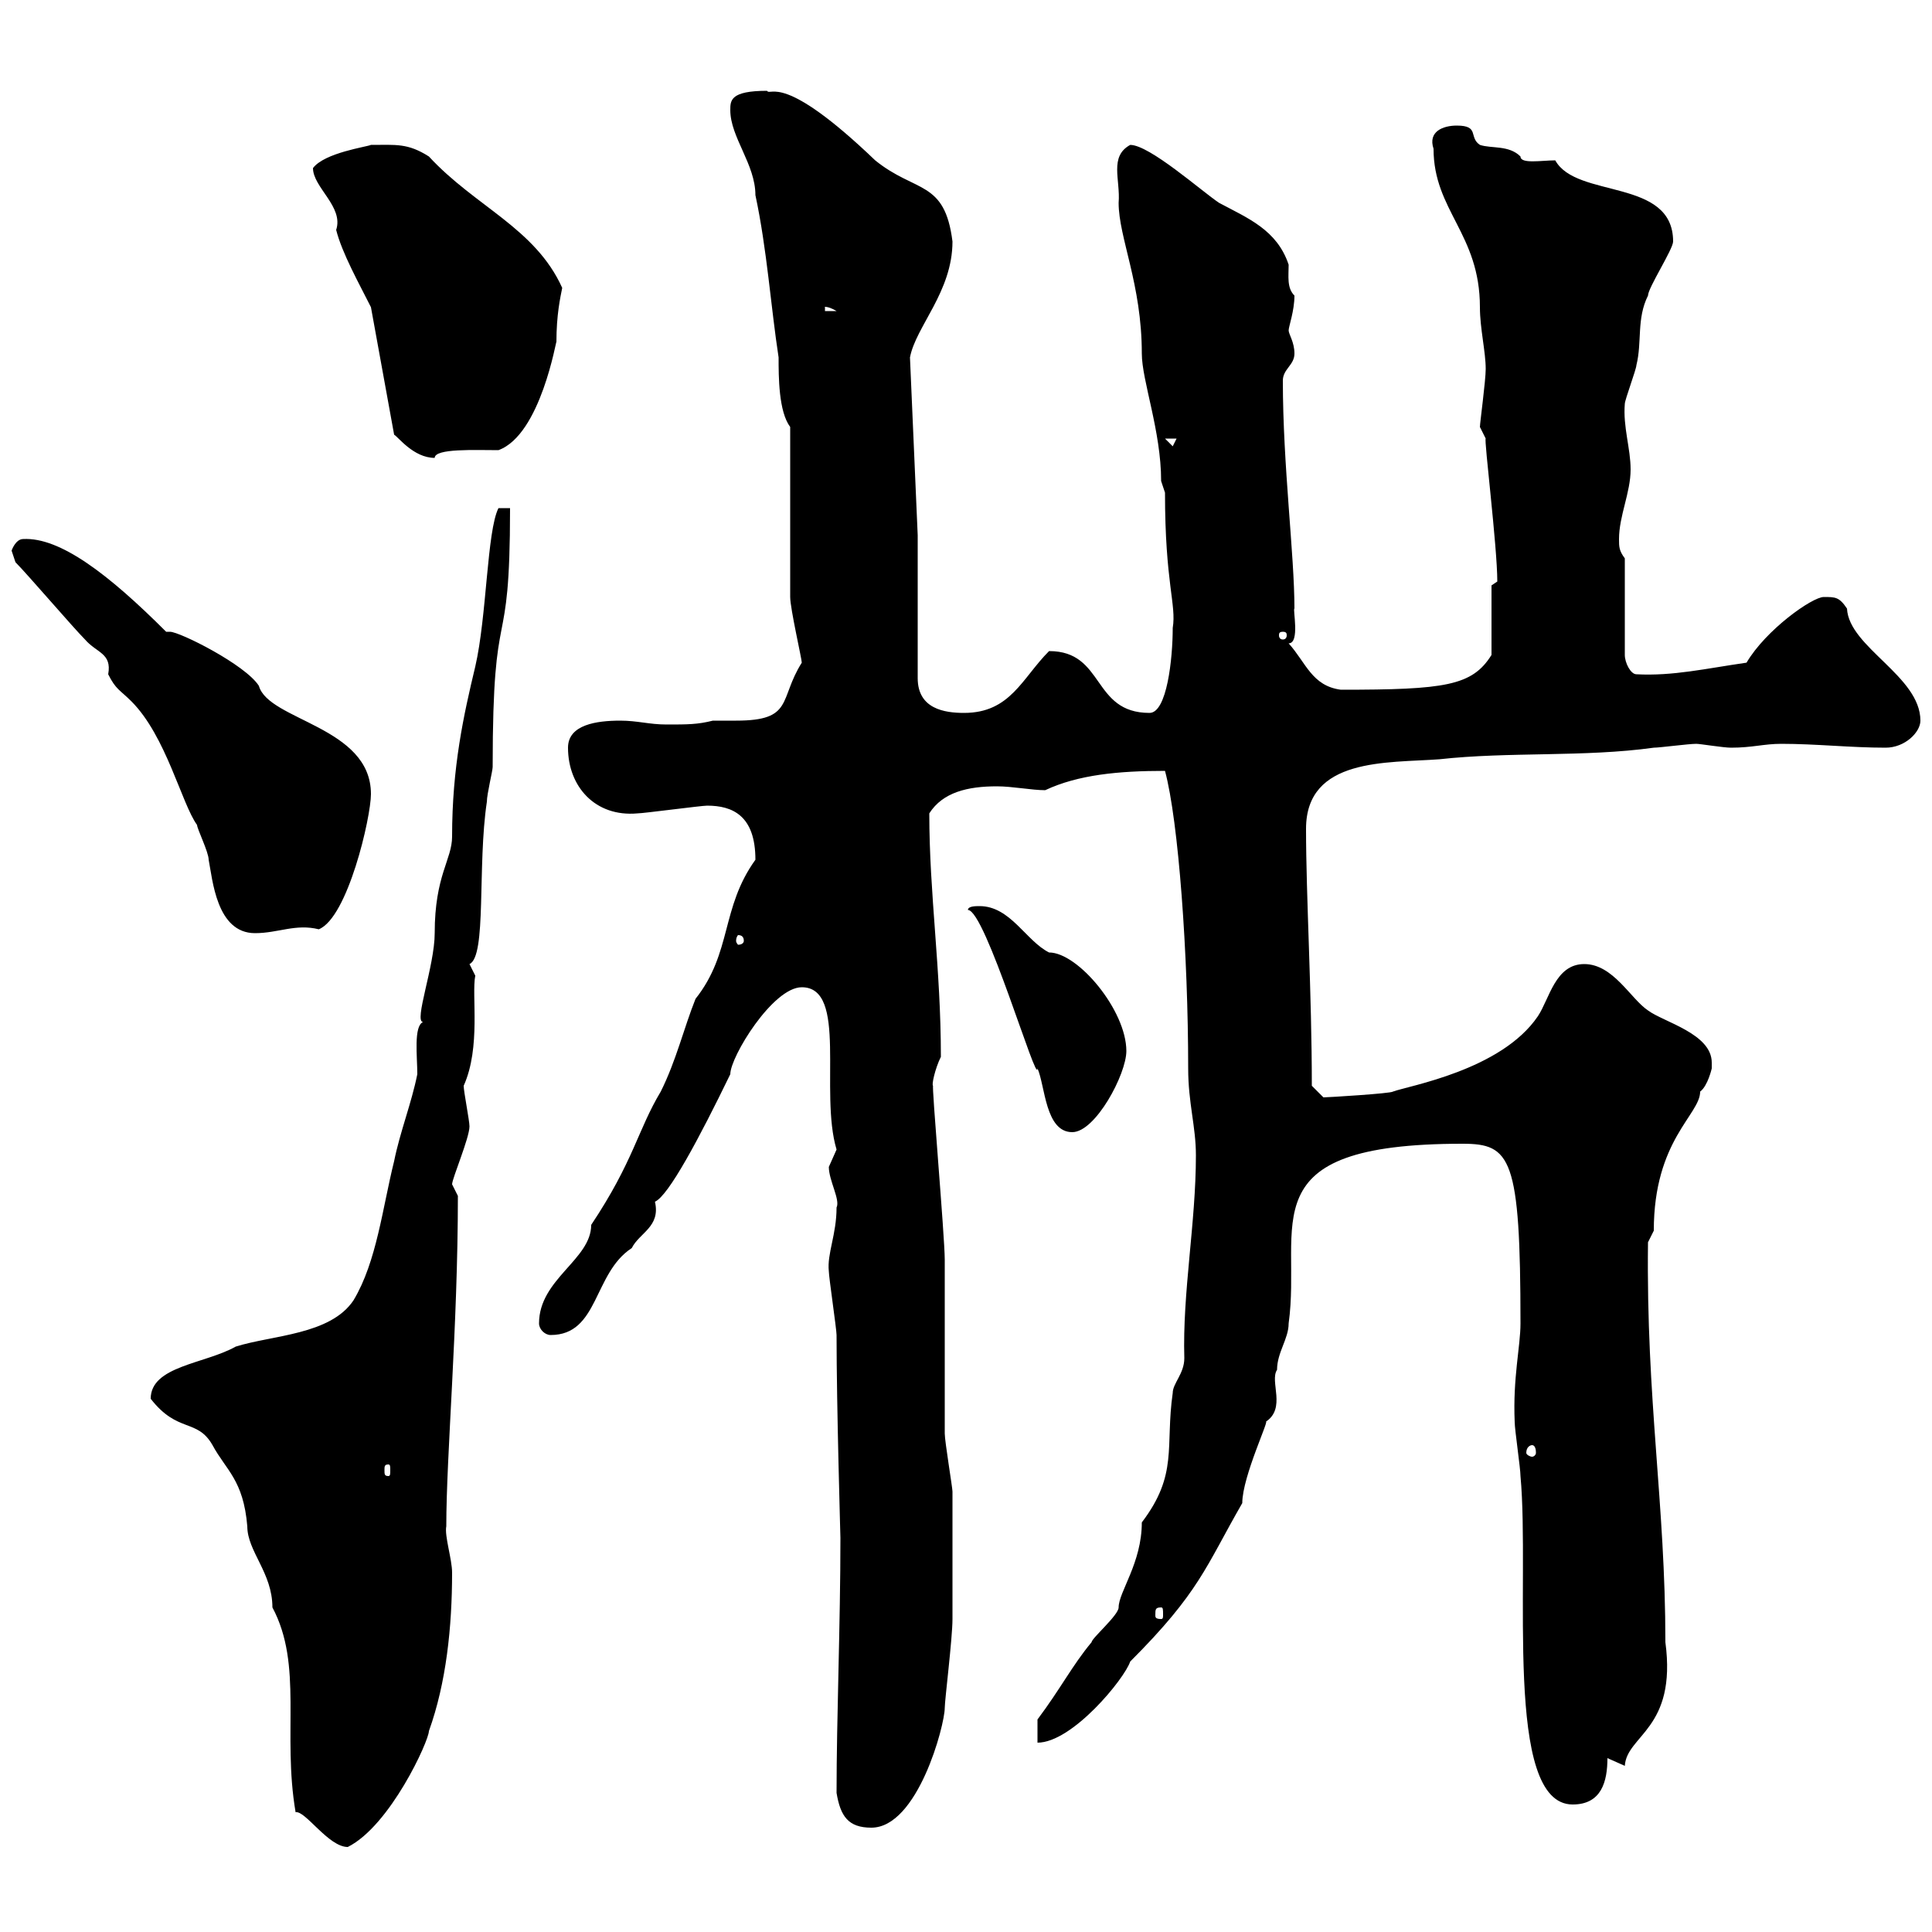 <svg xmlns="http://www.w3.org/2000/svg" xmlns:xlink="http://www.w3.org/1999/xlink" width="300" height="300"><path d="M23.40 217.20C27.60 222.60 30.60 220.20 33 224.40C35.10 228.30 37.80 229.80 38.40 237C38.40 240.90 42.30 244.20 42.30 249.60C47.10 258.60 43.80 269.10 45.90 281.40C47.40 281.10 51 286.80 54 286.80C60.60 283.50 66.60 270.30 66.60 268.80C69.30 261.30 70.20 252.60 70.20 244.20C70.20 242.10 69 238.50 69.30 237C69.30 225.90 71.10 206.10 71.10 185.70C71.10 185.70 70.20 183.90 70.20 183.90C70.20 183 72.90 176.70 72.90 174.90C72.90 174 72 169.50 72 168.60C74.70 162.60 73.20 154.50 73.80 151.50C73.80 151.50 72.90 149.70 72.90 149.70C75.60 148.50 74.10 134.40 75.60 124.50C75.60 123.30 76.50 119.70 76.50 119.10C76.50 91.50 79.20 103.50 79.20 78.90L77.40 78.90C75.60 82.50 75.60 95.70 73.80 103.50C72 111 70.20 119.10 70.20 129.90C70.20 133.50 67.50 135.90 67.50 144.90C67.50 150 64.20 158.70 65.70 158.70C64.20 159.30 64.80 164.10 64.80 166.80C63.90 171.30 62.10 175.80 61.20 180.30C59.40 187.50 58.50 195.90 54.90 201.90C51.30 207.30 42.30 207.30 36.60 209.10C31.80 211.80 23.40 212.10 23.40 217.20ZM129.90 278.40C130.50 282 131.70 283.80 135.30 283.80C142.50 283.80 146.70 267.90 146.70 265.20C146.70 264 147.90 254.40 147.90 251.40L147.90 249C147.90 246 147.90 234.60 147.90 231.60C147.90 231 146.70 223.80 146.70 222.60C146.70 220.20 146.70 198.30 146.70 195.60C146.70 192 144.60 168 144.90 168.60C144.60 168.60 145.20 165.90 146.10 164.10C146.10 150.30 144.30 138.90 144.30 126.30C146.40 123 150.30 122.10 154.80 122.10C157.20 122.10 160.20 122.70 162.30 122.70C167.40 120.30 173.70 119.70 180.90 119.70C183 127.50 184.50 148.20 184.50 165.90C184.50 171.30 185.70 174.90 185.70 179.40C185.70 189.90 183.60 200.70 183.90 210.90C183.90 213.30 182.10 214.80 182.10 216.30C180.90 224.70 183 228.90 177.30 236.40C177.30 242.70 173.70 247.20 173.70 249.60C173.70 250.80 169.50 254.40 169.50 255C166.50 258.60 164.70 262.20 161.10 267L161.10 270.60C166.50 270.60 174.60 260.70 175.50 258C186.30 247.20 187.20 243.30 192.90 233.40C192.90 229.20 197.40 219.90 196.50 220.80C199.80 218.70 197.10 214.50 198.30 212.70C198.30 210 200.10 207.90 200.10 205.50C202.20 190.20 193.50 177.60 227.10 177.60C234.60 177.60 236.10 179.70 236.10 205.50C236.10 209.10 234.90 213.90 235.20 220.80C235.20 222 236.10 228 236.10 229.20C237.60 245.40 233.40 280.20 244.20 280.20C248.70 280.20 249.60 276.60 249.60 273C249.60 273 252.30 274.20 252.30 274.20C252.60 269.40 260.40 268.50 258.60 255C258.60 233.40 255.60 217.50 255.90 192.90C255.90 192.90 256.80 191.10 256.80 191.10C256.80 177 264 173.10 264 169.50C265.20 168.60 265.80 165.90 265.80 165.90C265.80 165.30 265.80 165 265.80 165C265.80 160.50 258.30 158.70 255.90 156.90C253.20 155.10 250.50 149.70 246 149.70C241.50 149.70 240.60 155.10 238.80 157.80C233.10 166.20 218.70 168.60 216.30 169.50C216 169.80 206.10 170.40 205.50 170.40C205.50 170.40 203.70 168.60 203.70 168.60C203.70 154.20 202.80 139.20 202.80 128.70C202.80 117.60 215.40 118.50 223.50 117.90C234.30 116.70 246 117.60 256.80 116.10C257.70 116.10 262.20 115.50 263.40 115.50C264 115.50 267.60 116.10 268.80 116.10C272.10 116.10 273.90 115.50 276.60 115.50C282 115.50 287.40 116.10 292.80 116.10C295.80 116.10 298.20 113.70 298.20 111.90C298.20 105 287.10 100.50 286.80 94.50C285.60 92.70 285 92.70 283.20 92.70C281.40 92.70 274.20 97.80 271.20 102.90C264.90 103.80 259.80 105 254.10 104.70C253.20 104.70 252.30 102.90 252.30 101.70L252.30 86.70C251.40 85.50 251.40 84.90 251.40 83.70C251.40 80.10 253.20 76.50 253.20 72.90C253.20 69.60 252 66.30 252.30 62.70C252.30 62.10 254.10 57.30 254.10 56.70C255 53.10 254.10 49.50 255.90 45.90C255.90 44.70 259.80 38.70 259.80 37.50C259.80 27.60 244.80 30.90 241.50 24.90C239.40 24.90 236.10 25.50 236.10 24.30C234.30 22.50 231.60 23.10 229.80 22.50C228 21.30 229.80 19.50 226.20 19.50C224.10 19.50 221.70 20.40 222.60 23.10C222.60 32.70 229.80 36.30 229.80 47.70C229.80 51 230.70 54.60 230.70 57.30C230.70 59.10 229.80 65.70 229.80 66.30L230.70 68.10C230.40 68.10 232.50 84.90 232.50 90.30C232.50 90.30 231.60 90.90 231.60 90.90L231.60 101.70C228.60 106.50 224.40 107.10 208.20 107.10C203.70 106.50 202.80 102.90 200.10 99.90C201.90 99.90 200.70 94.50 201 94.50C201 86.10 199.20 72.30 199.20 59.10C199.20 57.30 201 56.70 201 54.90C201 53.10 200.10 51.90 200.10 51.30C200.10 50.70 201 48.30 201 45.90C199.80 44.70 200.10 42.90 200.10 41.10C198.30 35.70 193.80 33.90 189.30 31.50C186.60 29.70 178.50 22.50 175.50 22.50C172.20 24.30 174 27.90 173.70 31.50C173.70 36.90 177.30 44.10 177.30 54.90C177.30 59.10 180.30 66.90 180.30 74.70L180.90 76.50C180.90 90.60 182.70 93.90 182.10 97.50C182.10 102.30 181.20 110.70 178.50 110.70C169.50 110.70 171.60 101.10 162.90 101.10C158.70 105.30 156.90 110.70 149.70 110.70C146.70 110.70 142.50 110.10 142.50 105.30L142.50 83.10L141.30 55.50C142.20 50.70 147.90 45.30 147.90 37.50C146.70 27.90 142.20 30 135.90 24.90C121.50 11.10 119.70 15 119.10 14.10C113.40 14.10 113.40 15.60 113.40 17.10C113.40 21.30 117.30 25.50 117.30 30.30C119.10 38.70 119.70 47.70 120.90 55.50C120.90 58.50 120.90 63.90 122.70 66.30L122.70 92.70C122.70 94.50 124.50 102.30 124.50 102.90C120.90 108.60 123.30 111.90 114.30 111.90C112.80 111.90 111.90 111.90 110.70 111.90C108.30 112.50 106.80 112.50 103.50 112.50C100.80 112.50 99 111.90 96.30 111.90C92.70 111.90 88.20 112.50 88.20 116.10C88.20 122.10 92.40 126.90 99 126.30C99.90 126.30 108.90 125.10 109.80 125.10C113.70 125.10 117.30 126.60 117.30 133.50C111.90 141 113.70 147.90 108 155.10C106.20 159.60 105 164.70 102.60 169.50C99 175.50 98.40 180.30 91.80 190.20C91.80 195.60 83.70 198.60 83.70 205.50C83.70 206.40 84.60 207.30 85.50 207.30C93 207.30 92.10 197.70 98.10 193.80C99.30 191.40 102.60 190.50 101.70 186.60C103.80 185.70 108.60 176.70 113.40 166.80C113.40 164.10 120 153.30 124.50 153.30C131.70 153.30 127.20 169.50 129.90 178.50C129.90 178.50 128.70 181.20 128.70 181.20C128.70 183.30 130.50 186.30 129.90 187.50C129.90 191.70 128.40 194.70 128.70 197.40C128.70 198.30 129.90 206.40 129.90 207.30C129.90 218.40 130.50 238.50 130.50 238.80C130.50 252.30 129.90 266.70 129.90 278.40ZM180.30 249.60C180.60 249.60 180.60 249.90 180.60 250.80C180.60 251.10 180.60 251.40 180.30 251.40C179.40 251.40 179.40 251.10 179.40 250.80C179.40 249.90 179.40 249.60 180.30 249.60ZM60.30 227.40C60.60 227.40 60.60 227.70 60.60 228.30C60.60 228.90 60.60 229.20 60.30 229.20C59.70 229.20 59.70 228.90 59.70 228.30C59.70 227.70 59.70 227.40 60.30 227.40ZM237.90 224.40C238.20 224.40 238.50 224.70 238.50 225.60C238.50 225.90 238.20 226.20 237.90 226.20C237.60 226.20 237 225.90 237 225.60C237 224.70 237.60 224.40 237.90 224.40ZM150.30 141.30C153 141.30 161.10 168.90 161.10 165.90C162.30 168.60 162.30 175.80 166.50 175.80C170.10 175.80 174.90 166.80 174.90 163.20C174.90 156.90 167.40 147.90 162.90 147.90C159.30 146.10 156.90 140.70 152.10 140.70C151.50 140.70 150.30 140.70 150.30 141.30ZM115.50 146.10C115.50 146.40 115.20 146.70 114.60 146.70C114.60 146.70 114.30 146.40 114.30 146.10C114.30 145.50 114.60 145.20 114.60 145.20C115.20 145.20 115.50 145.50 115.50 146.10ZM2.40 87.30C4.20 89.10 11.40 97.50 13.20 99.30C15 101.40 17.40 101.40 16.80 104.70C18 107.10 18.60 107.10 20.40 108.90C25.80 114.30 28.20 124.80 30.60 128.10C30.60 128.70 32.40 132.30 32.40 133.50C33 136.50 33.60 144.90 39.60 144.90C43.20 144.90 45.90 143.40 49.50 144.30C54 142.50 57.60 126.90 57.60 123.30C57.60 112.80 41.70 111.90 40.20 106.50C38.10 103.20 27.90 98.10 26.40 98.10C26.10 98.10 25.80 98.10 25.80 98.10C16.80 89.10 9.30 83.40 3.60 83.70C2.40 83.70 1.80 85.50 1.80 85.50C1.80 85.50 2.40 87.30 2.40 87.30ZM199.20 98.10C199.80 98.10 199.80 98.40 199.80 98.70C199.80 98.70 199.80 99.30 199.20 99.30C198.60 99.30 198.60 98.70 198.60 98.70C198.60 98.40 198.60 98.10 199.20 98.10ZM57.60 47.70L61.20 67.50C61.80 67.80 64.20 71.10 67.50 71.10C67.50 69.60 73.80 69.90 77.40 69.90C84 67.50 86.40 52.50 86.40 53.10C86.40 48.90 87 46.20 87.30 44.70C83.10 35.40 73.80 32.10 66.60 24.30C63.30 22.20 61.50 22.50 57.60 22.50C57 22.80 50.40 23.70 48.60 26.10C48.60 29.10 53.40 32.10 52.20 35.70C53.10 39.30 55.80 44.10 57.60 47.70ZM180.90 68.10L182.70 68.10L182.10 69.30ZM128.10 47.70C127.80 47.70 128.40 47.40 129.90 48.30L128.10 48.30Z"/></svg>